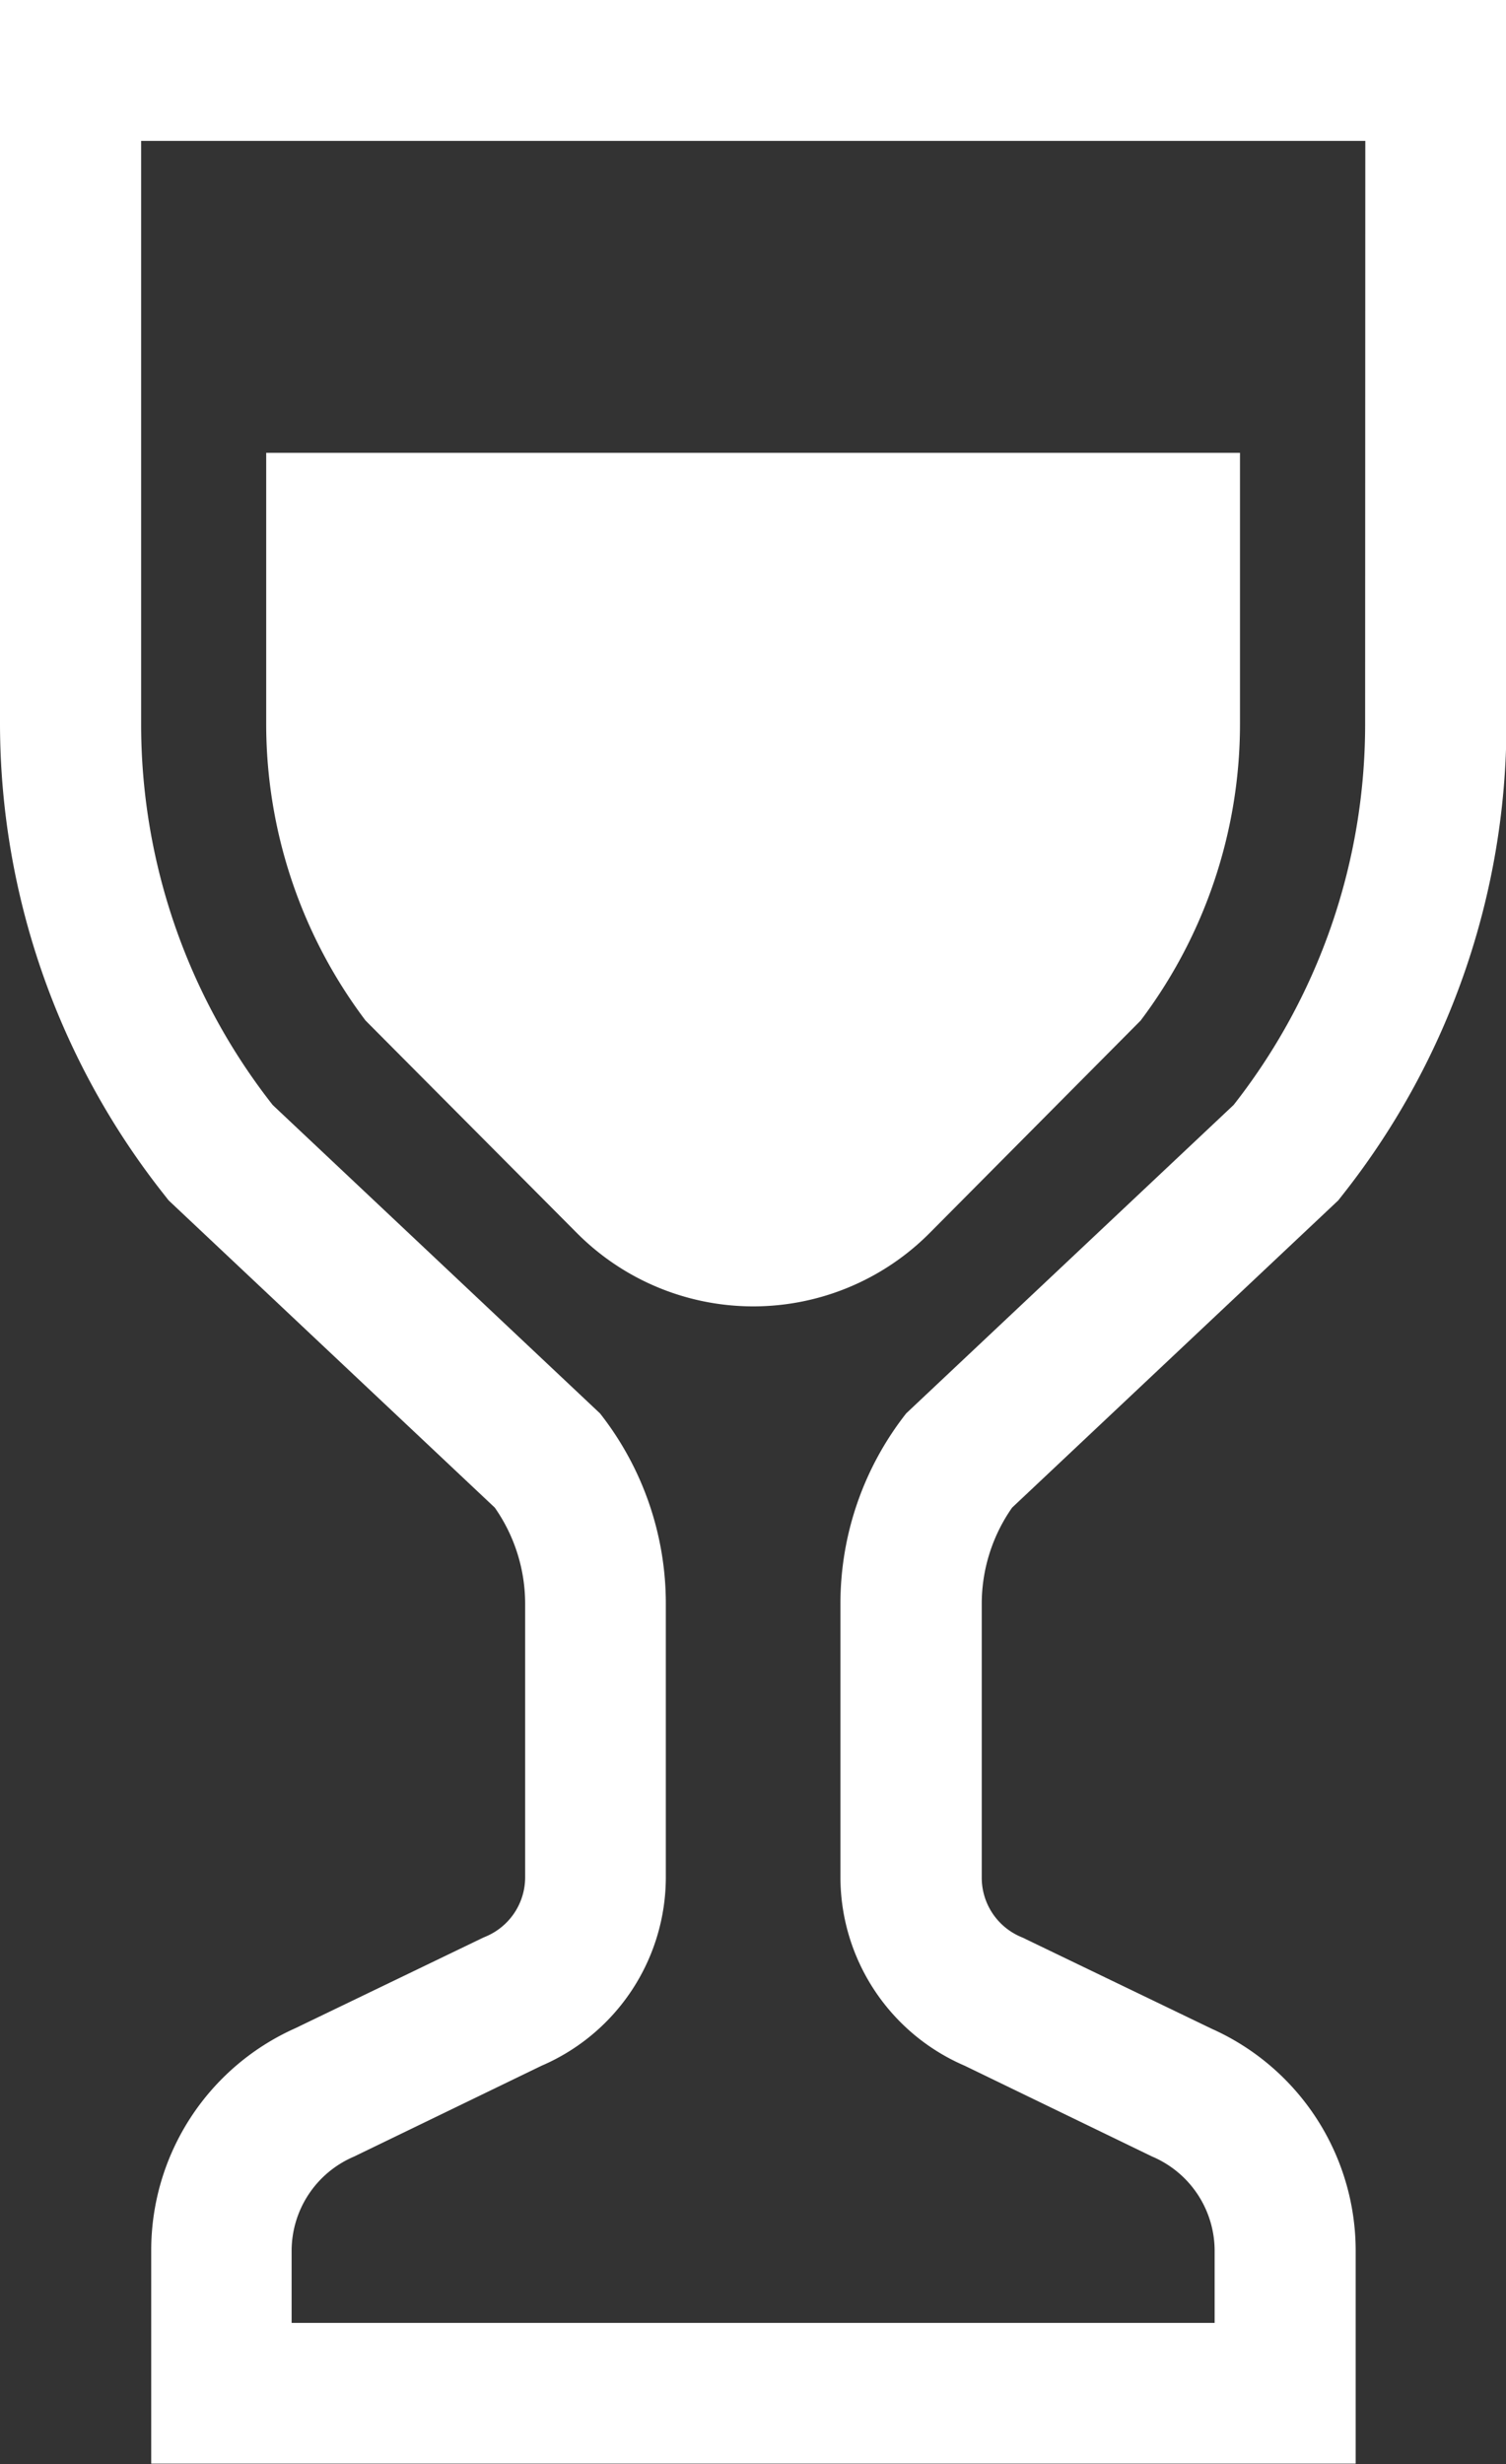<svg xmlns="http://www.w3.org/2000/svg" width="16.871" height="27.594" viewBox="0 0 16.871 27.594"><rect x="0" y="0" width="16.871" height="27.594" fill="#333333" stroke="none"/><g transform="translate(0)"><path d="M114.777,0H99.484V8.114A8.509,8.509,0,0,0,101.3,13.35l.073.093.086.081,3.568,3.36a1.877,1.877,0,0,1,.34,1.075v3.064a.72.72,0,0,1-.436.662l-.033.014-.033.016-2.075,1a2.723,2.723,0,0,0-1.612,2.488v2.387h13.493V25.208a2.723,2.723,0,0,0-1.613-2.488l-2.075-1-.032-.016-.033-.014a.72.72,0,0,1-.436-.662V17.959a1.879,1.879,0,0,1,.34-1.075l3.568-3.36.086-.081.073-.093a8.509,8.509,0,0,0,1.811-5.235V0Zm0,8.114a6.9,6.9,0,0,1-1.473,4.26l-3.668,3.454a3.446,3.446,0,0,0-.737,2.13v3.064a2.3,2.3,0,0,0,1.392,2.112l2.1,1.017a1.148,1.148,0,0,1,.7,1.055v.808H102.751v-.808a1.148,1.148,0,0,1,.7-1.055l2.1-1.017a2.3,2.3,0,0,0,1.392-2.112V17.959a3.445,3.445,0,0,0-.737-2.13l-3.667-3.454a6.9,6.9,0,0,1-1.474-4.26V1.578h13.714Z" transform="translate(-99.484)" fill="#fff"/><path d="M158.3,102.82a2.787,2.787,0,0,0,3.953,0l2.363-2.379a5.515,5.515,0,0,0,1.113-3.314V94.083H154.82v3.044a5.518,5.518,0,0,0,1.113,3.314Z" transform="translate(-151.838 -89.012)" fill="#fff"/></g></svg>